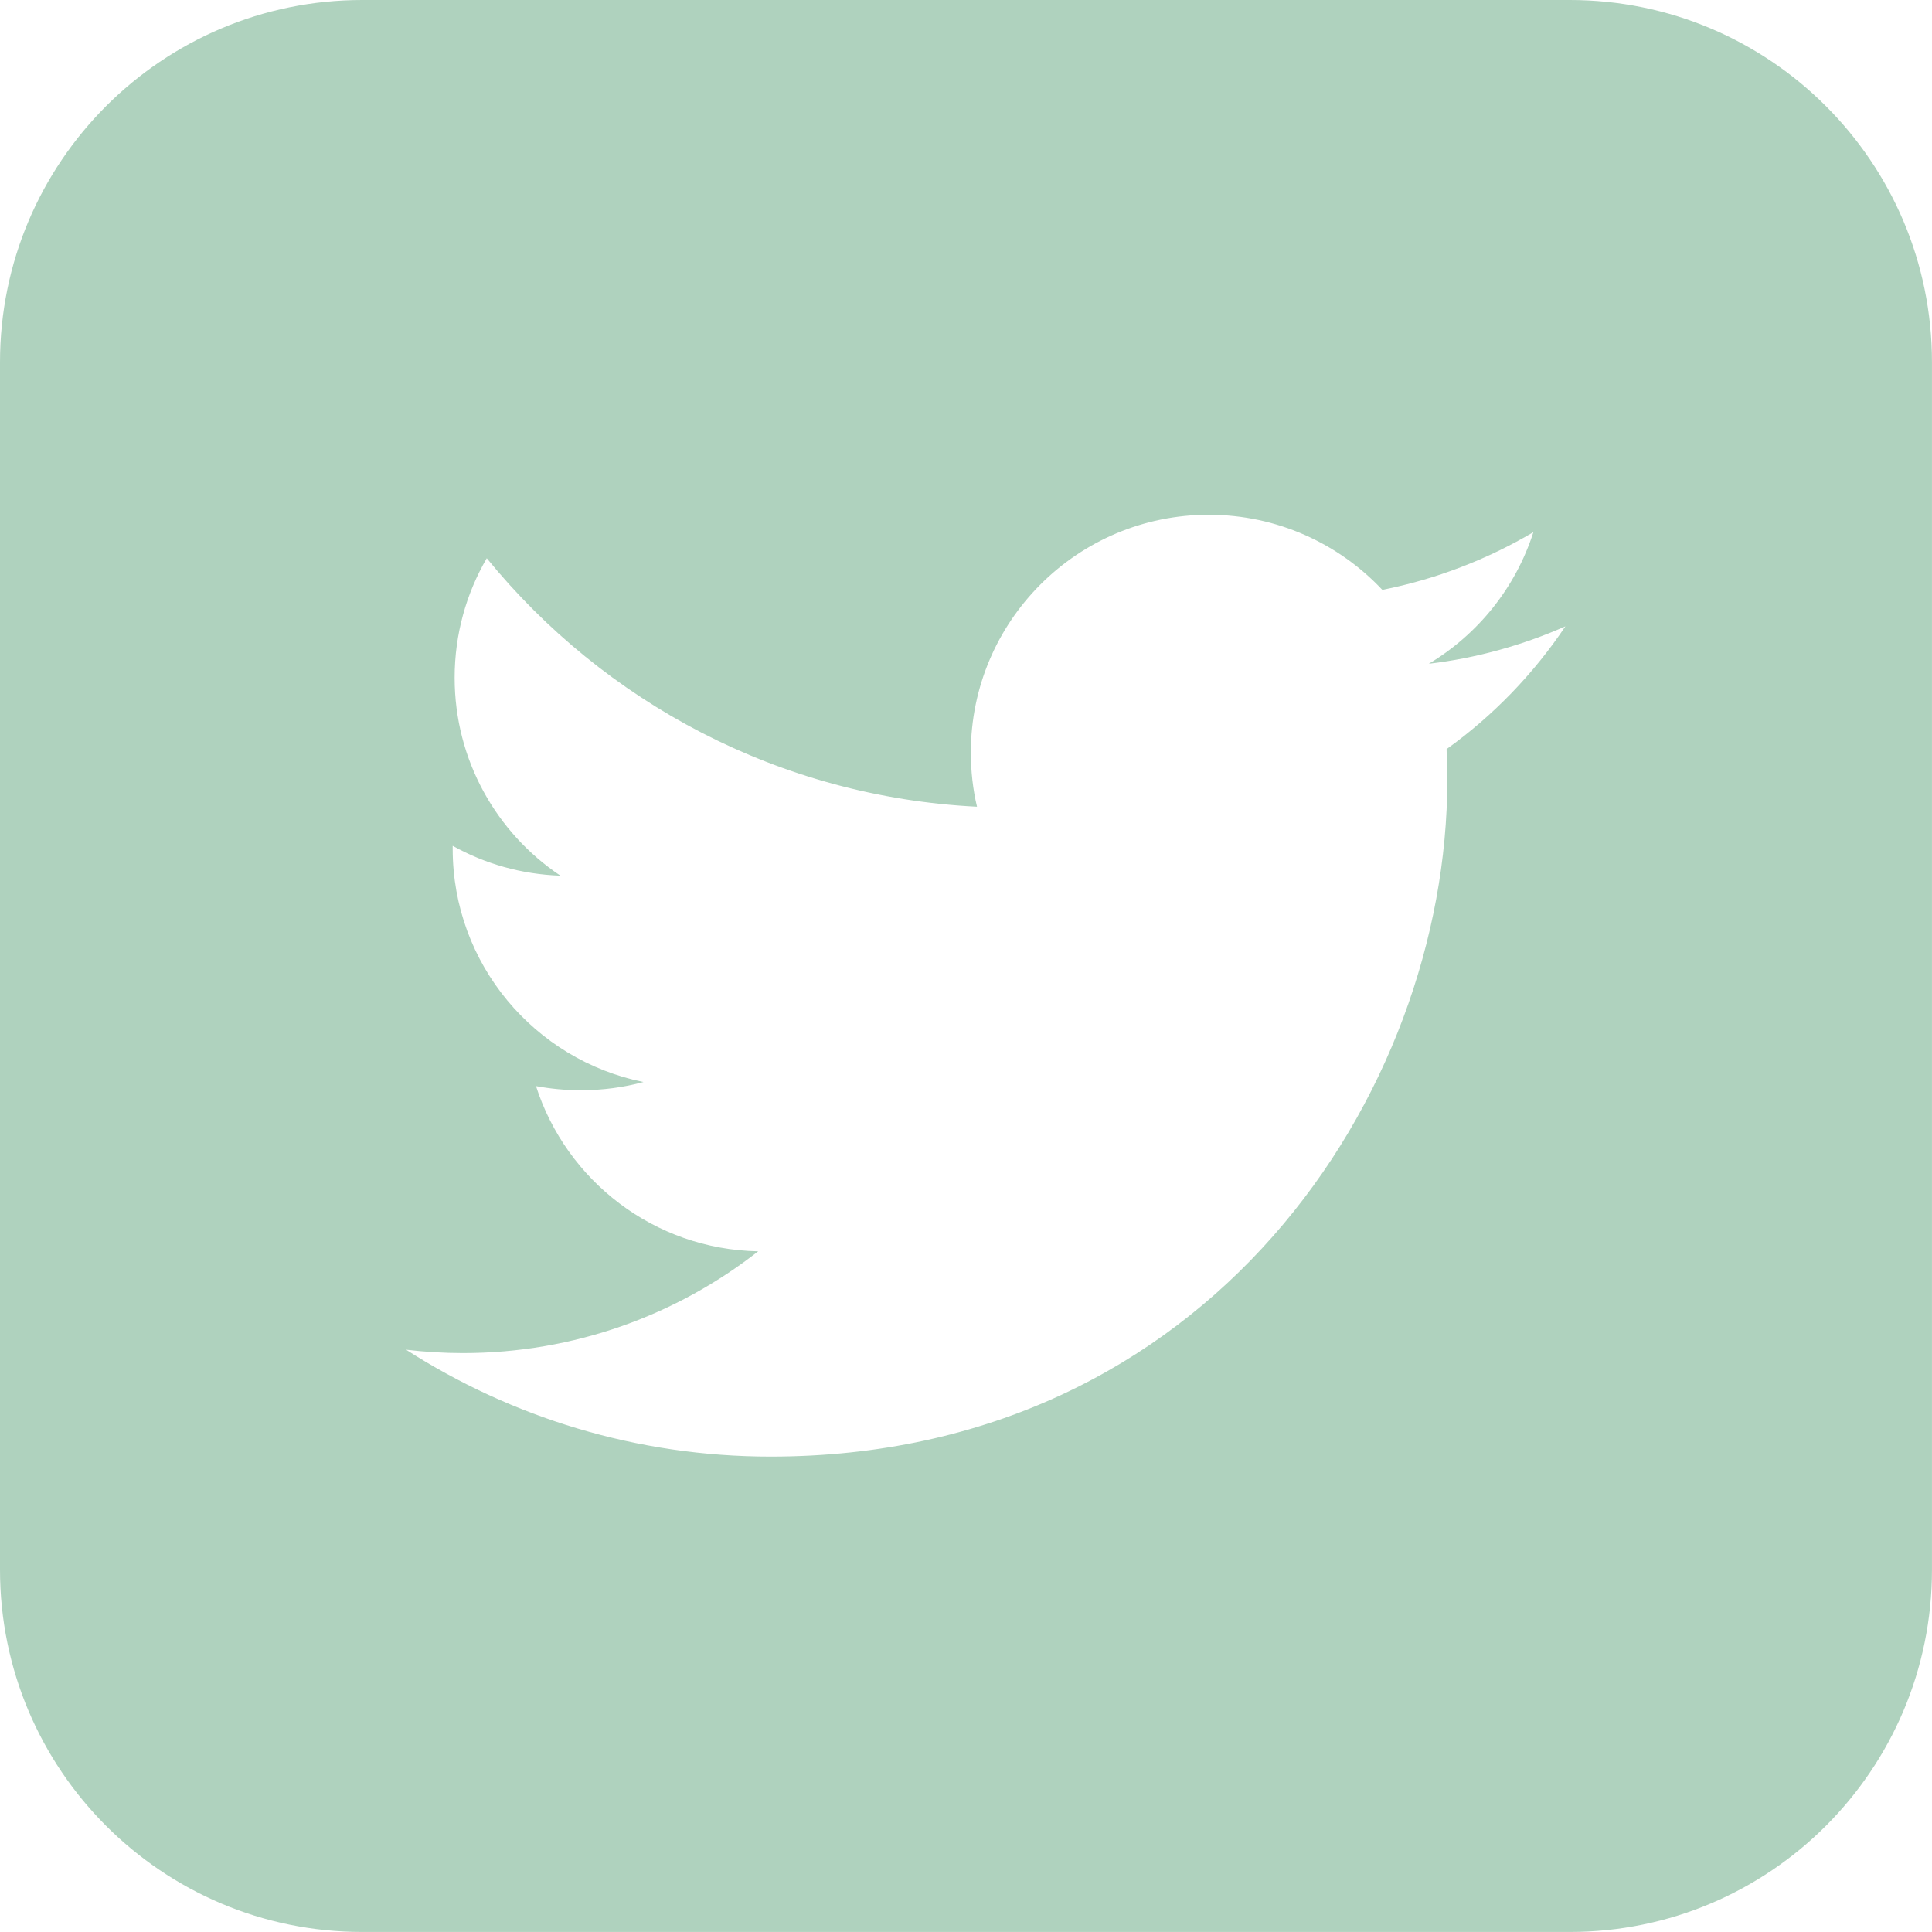 <?xml version="1.0" encoding="utf-8"?>
<!-- Generator: Adobe Illustrator 23.0.0, SVG Export Plug-In . SVG Version: 6.00 Build 0)  -->
<svg version="1.1" id="Capa_1" xmlns="http://www.w3.org/2000/svg" xmlns:xlink="http://www.w3.org/1999/xlink" x="0px" y="0px"
	 viewBox="0 123.31 595.28 595.28" style="enable-background:new 0 123.31 595.28 595.28;" xml:space="preserve">
<style type="text/css">
	.st0{fill:#AFD2BE;}
</style>
<g>
	<g>
		<g>
			<path class="st0" d="M483.67,123.31H111.61C49.97,123.31,0,173.27,0,234.92v372.05c0,61.65,49.97,111.61,111.61,111.61h372.05
				c61.65,0,111.61-49.97,111.61-111.61V234.92C595.28,173.27,545.31,123.31,483.67,123.31z M445.72,354.12l0.22,9.49
				c0,96.88-73.7,208.5-208.5,208.5c-41.37,0-79.88-12.13-112.32-32.93c5.73,0.67,11.57,1.04,17.49,1.04
				c34.34,0,65.93-11.72,91-31.36c-32.07-0.59-59.12-21.8-68.46-50.9c4.5,0.82,9.04,1.27,13.8,1.27c6.7,0,13.17-0.86,19.31-2.53
				c-33.52-6.77-58.78-36.35-58.78-71.84v-0.93c9.9,5.51,21.17,8.78,33.19,9.19c-19.64-13.13-32.59-35.57-32.59-60.98
				c0-13.43,3.61-26.01,9.9-36.83c36.13,44.35,90.15,73.52,151.05,76.57c-1.27-5.36-1.9-10.98-1.9-16.7
				c0-40.44,32.81-73.26,73.29-73.26c21.06,0,40.11,8.89,53.5,23.14c16.67-3.31,32.37-9.41,46.54-17.78
				c-5.47,17.11-17.08,31.48-32.22,40.55c14.77-1.75,28.95-5.73,42.08-11.53C472.5,330.95,460.04,343.86,445.72,354.12z"/>
		</g>
	</g>
</g>
</svg>
